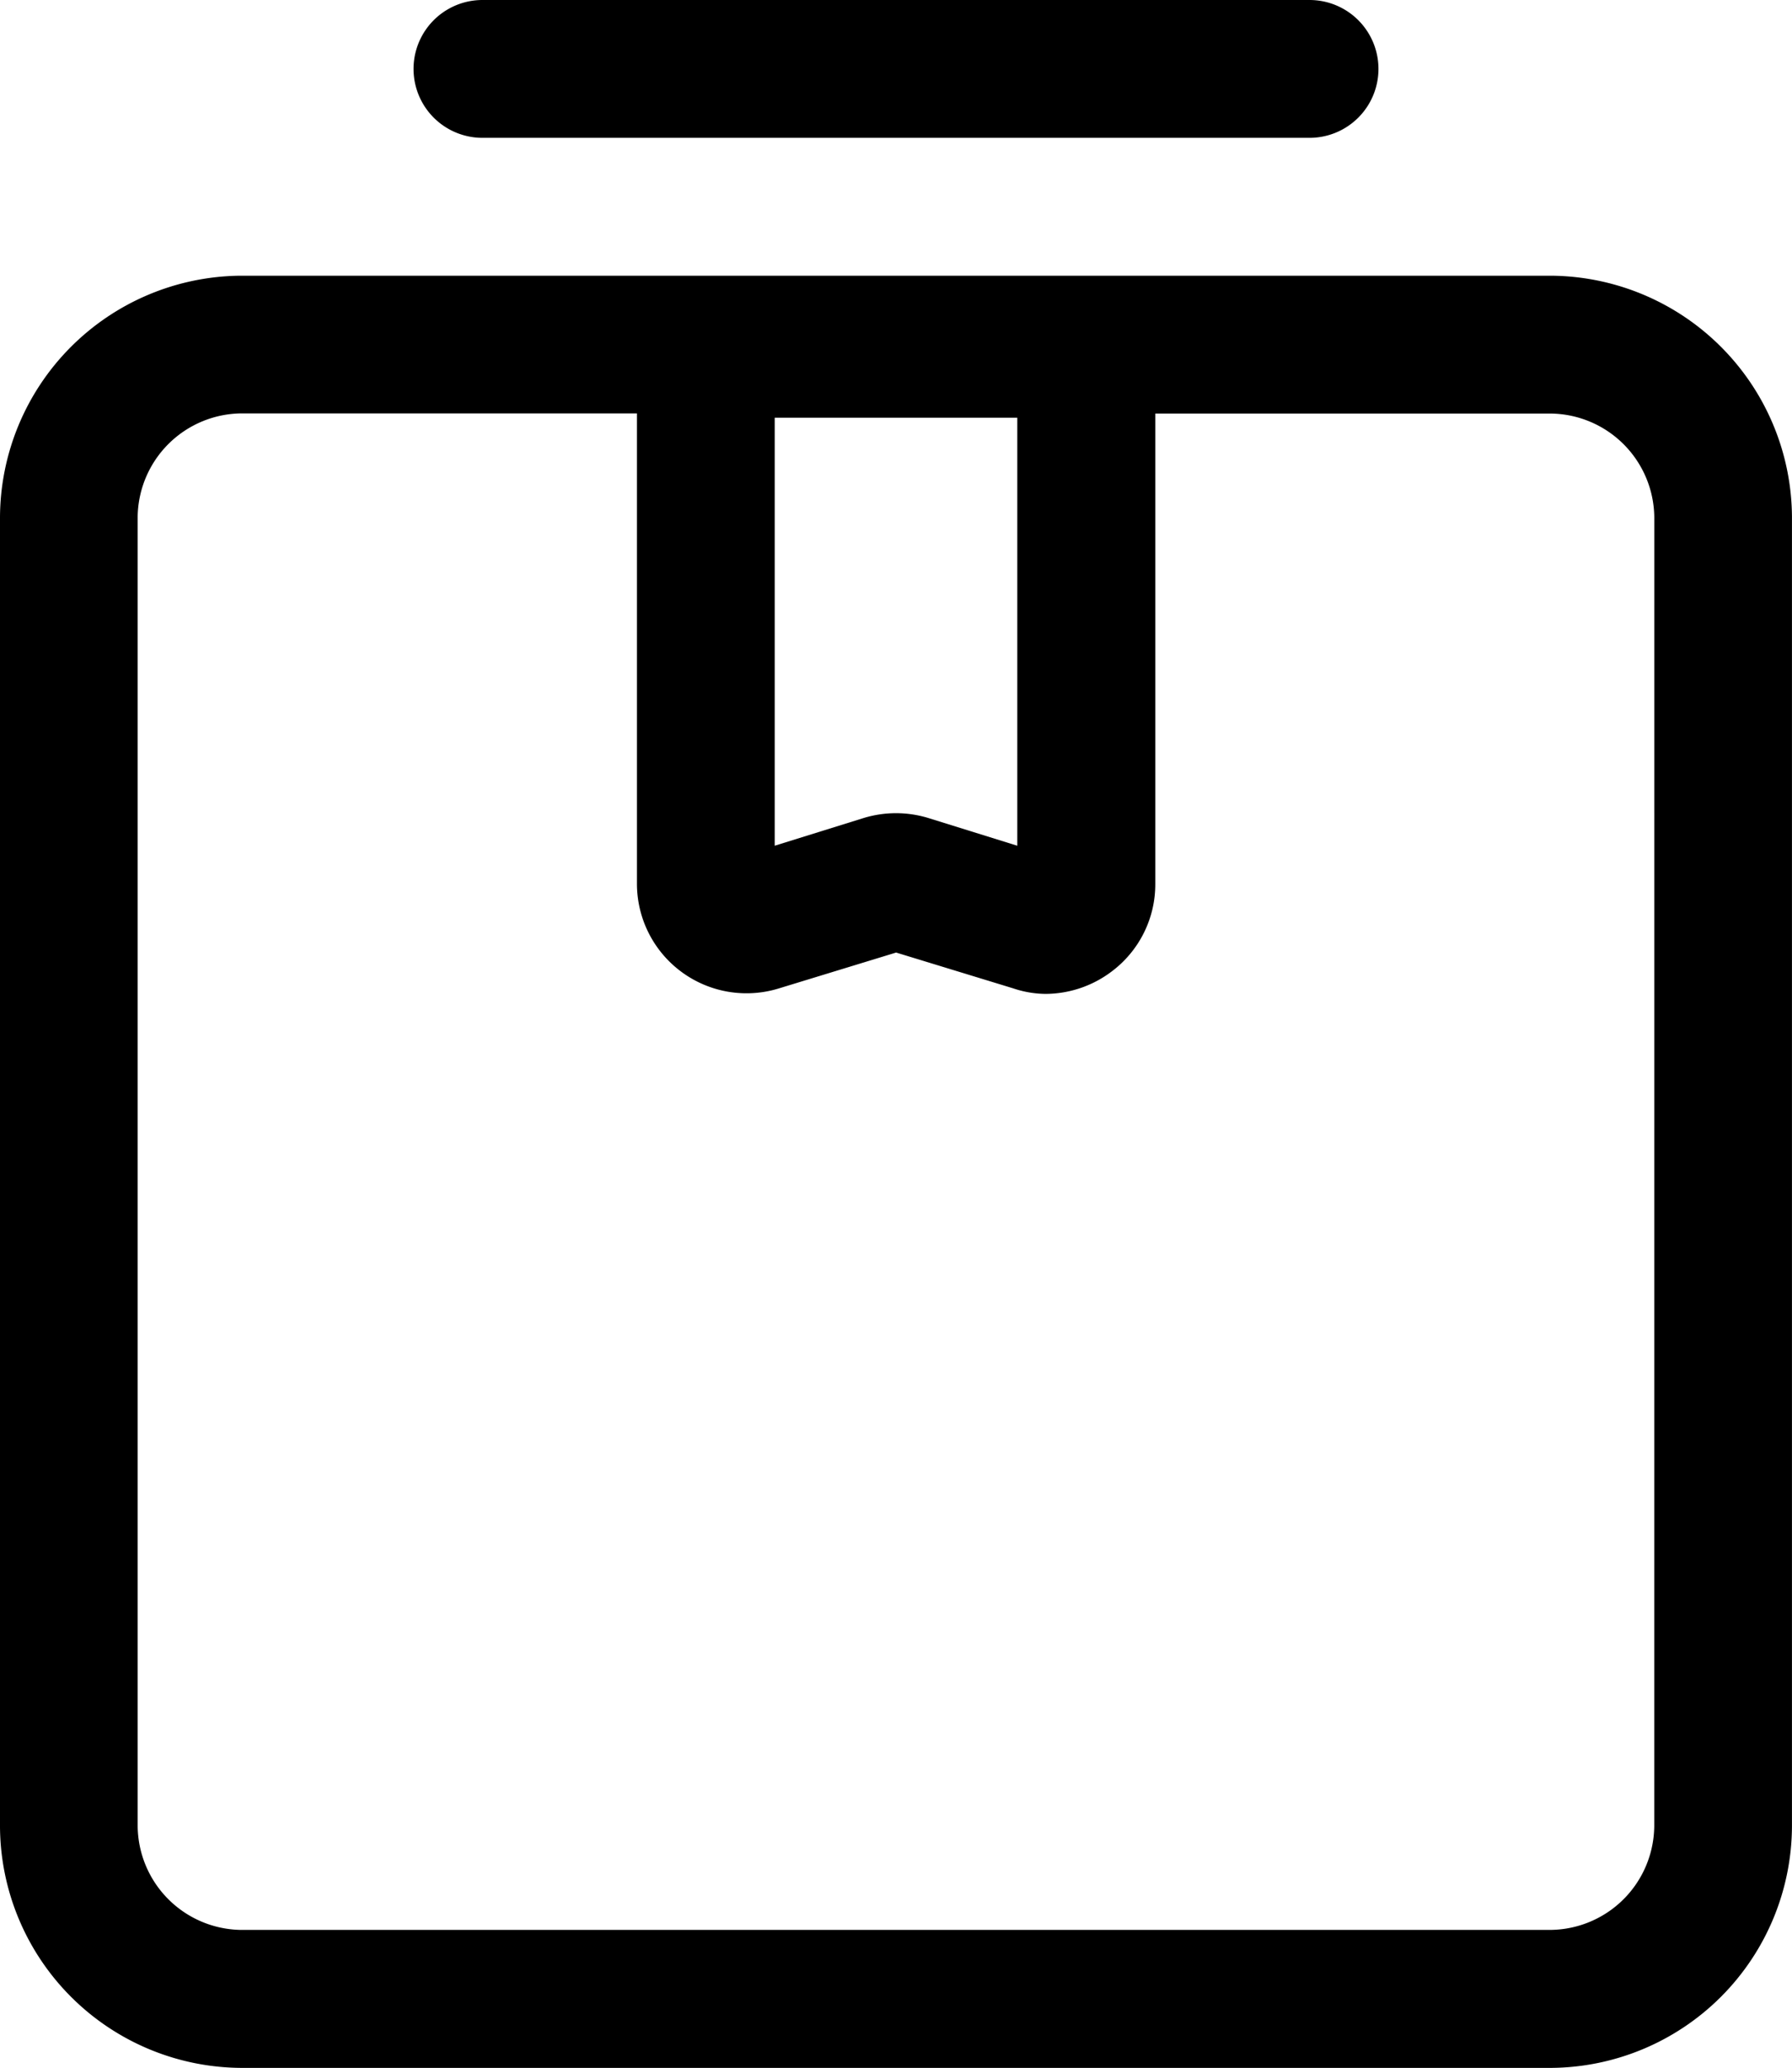 <svg xmlns="http://www.w3.org/2000/svg" width="45.296" height="52.265" viewBox="0 0 45.296 52.265"><path d="M42.181,5H9.08A6.132,6.132,0,0,0,3,11.115v33.1A6.132,6.132,0,0,0,9.115,50.3h33.1a6.132,6.132,0,0,0,6.08-6.115V11.08A6.132,6.132,0,0,0,42.181,5ZM28.714,8.589V19.408l-2.247-.7a2.8,2.8,0,0,0-1.638,0l-2.247.7V8.589Zm16.1,35.592a2.648,2.648,0,0,1-2.631,2.631H9.08a2.648,2.648,0,0,1-2.6-2.631V11.08a2.648,2.648,0,0,1,2.631-2.6H19.1V20.366a2.77,2.77,0,0,0,3.589,2.648l2.962-.906,2.962.906a2.613,2.613,0,0,0,.819.139,2.787,2.787,0,0,0,1.655-.557,2.753,2.753,0,0,0,1.115-2.23V8.484h9.982a2.648,2.648,0,0,1,2.631,2.631Z" transform="translate(-3 1.969)"></path><path d="M31.648,4.484a1.742,1.742,0,1,0,0-3.484H10.742a1.742,1.742,0,0,0,0,3.484Z" transform="translate(1.453 -1)"></path></svg>